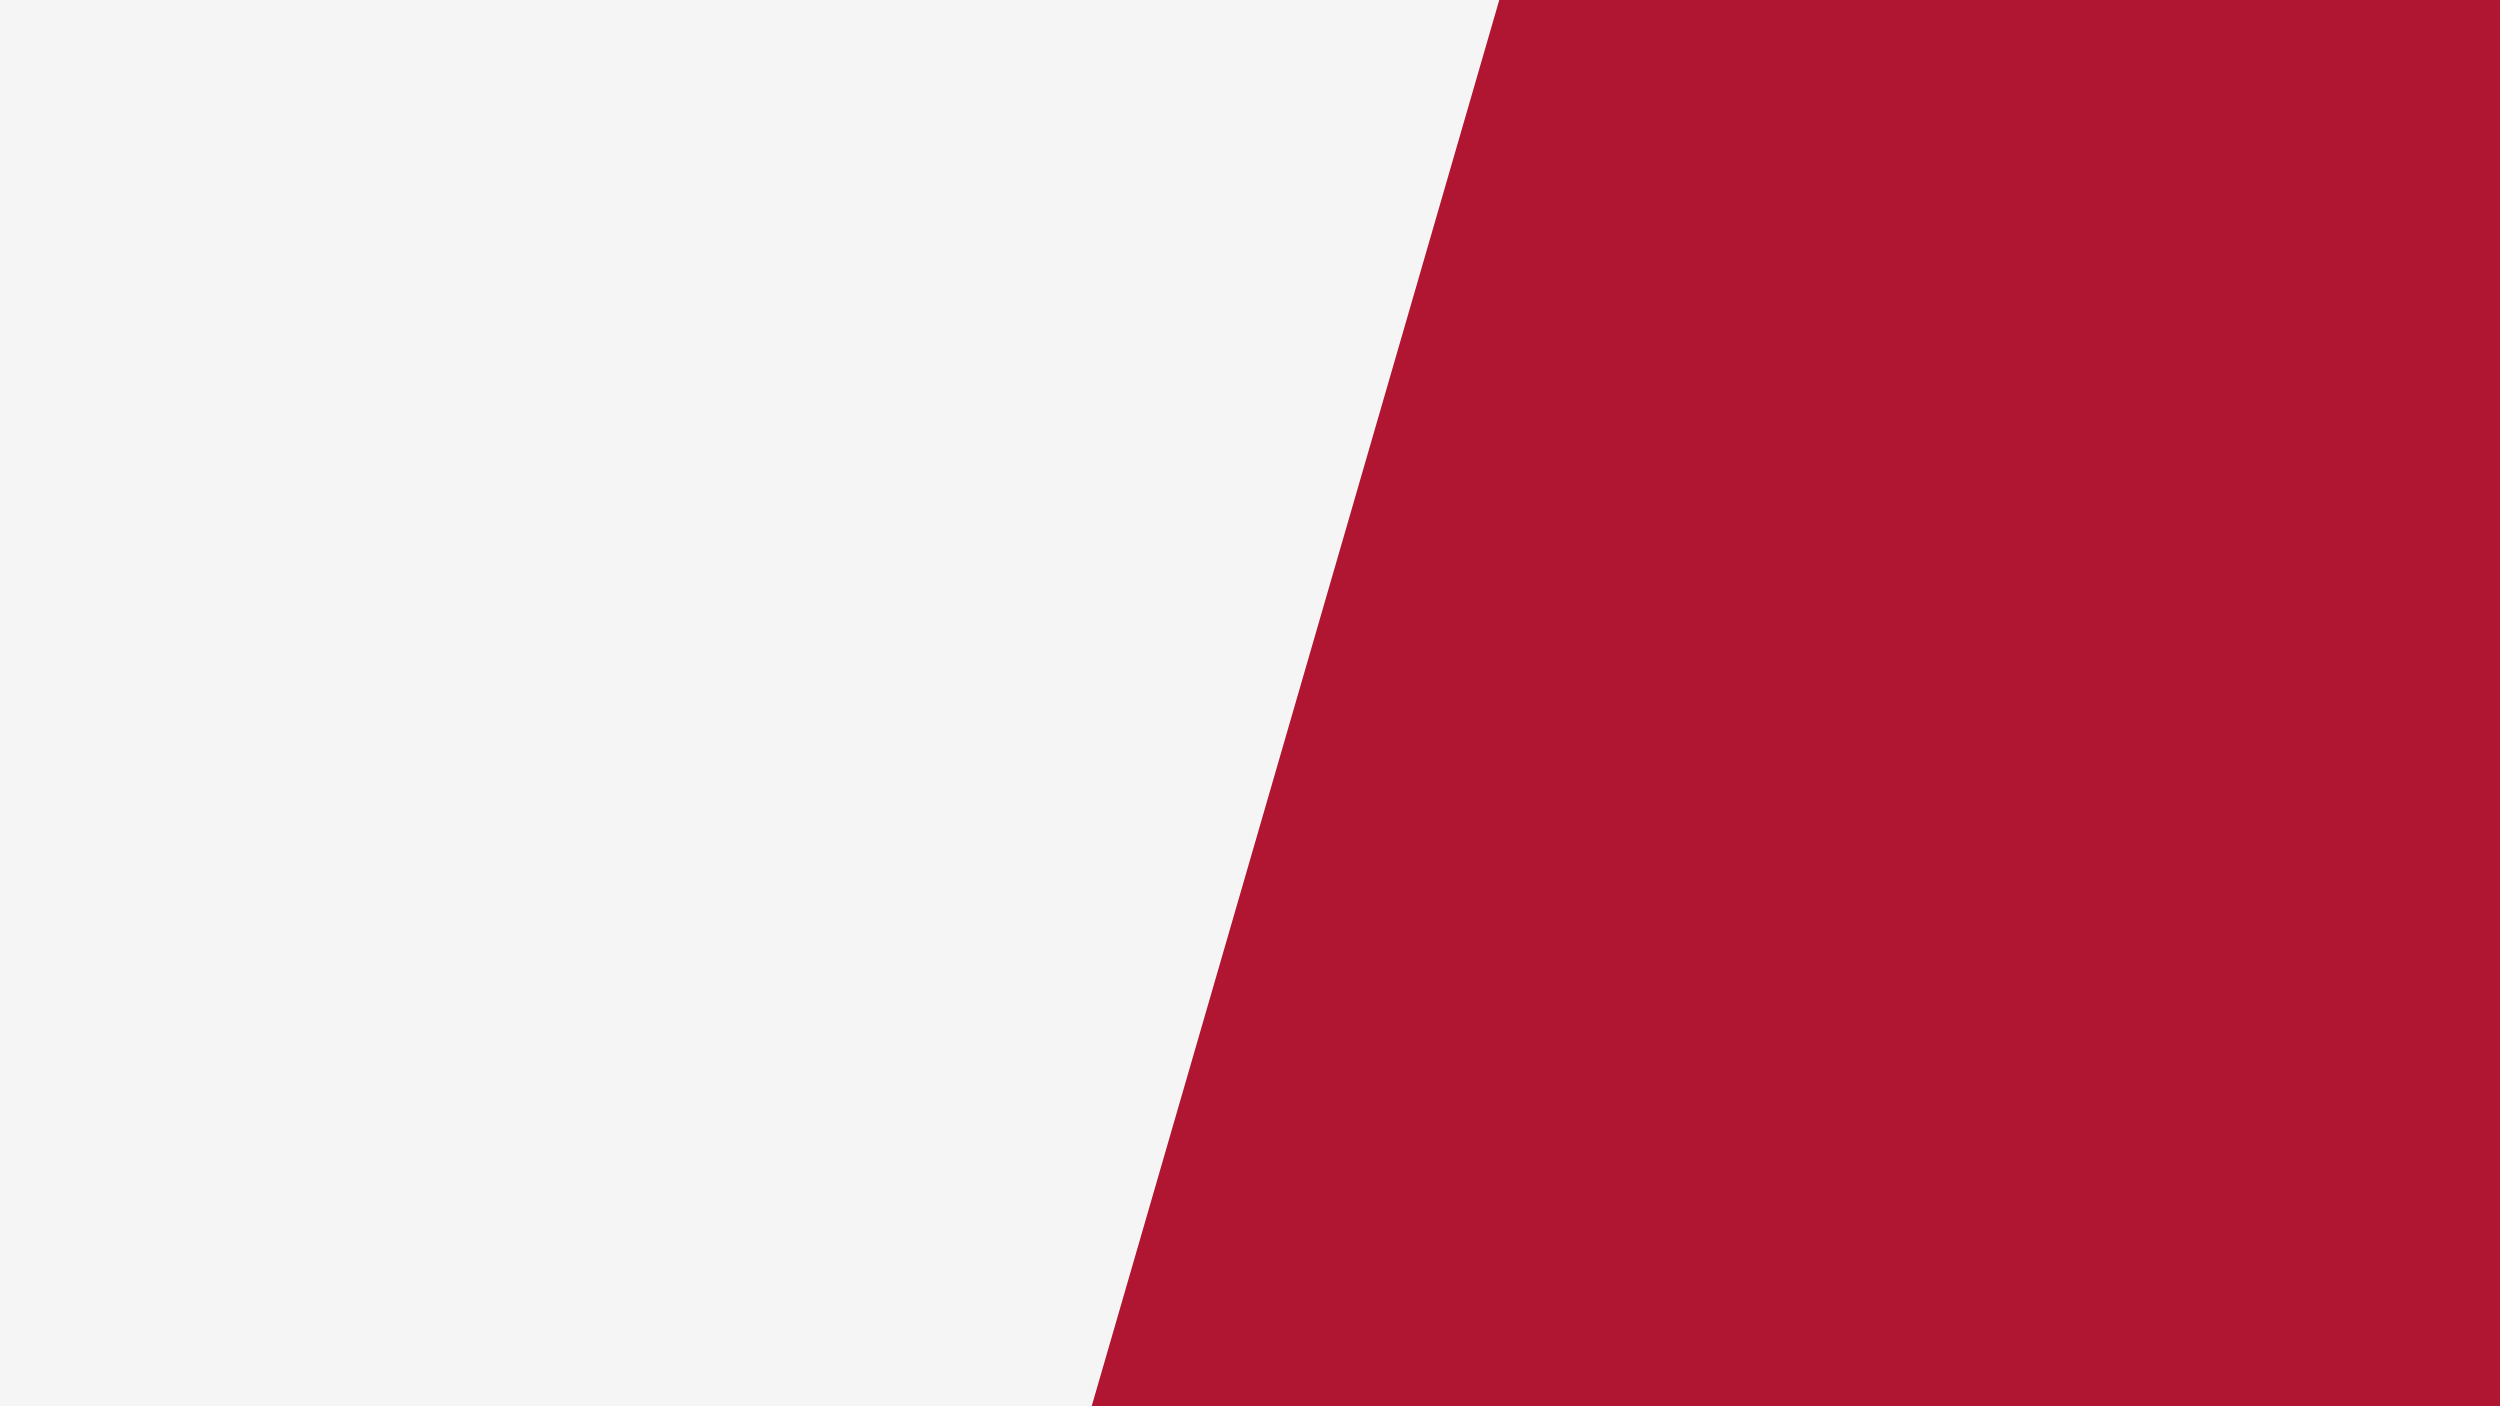 <svg xmlns="http://www.w3.org/2000/svg" xmlns:xlink="http://www.w3.org/1999/xlink" width="1920" zoomAndPan="magnify" viewBox="0 0 1440 810" height="1080" preserveAspectRatio="xMidYMid meet" version="1.0"><defs><clipPath id="65041aa63f"><path d="M 0 0 L 879 0 L 879 810 L 0 810 Z M 0 0 " clip-rule="nonzero"/></clipPath><clipPath id="a66e434d24"><path d="M 450.652 1424.586 L -607.477 1117.879 L -179.145 -359.855 L 878.988 -53.148 Z M 450.652 1424.586 " clip-rule="nonzero"/></clipPath><clipPath id="a0998e18c4"><path d="M 450.652 1424.586 L -607.477 1117.879 L -179.145 -359.855 L 878.988 -53.148 Z M 450.652 1424.586 " clip-rule="nonzero"/></clipPath></defs><rect x="-144" width="1728" fill="#ffffff" y="-81" height="972" fill-opacity="1"/><rect x="-144" width="1728" fill="#b01632" y="-81" height="972" fill-opacity="1"/><g clip-path="url(#65041aa63f)"><g clip-path="url(#a66e434d24)"><g clip-path="url(#a0998e18c4)"><path fill="#f5f5f5" d="M 450.652 1424.586 L -607.477 1117.879 L -179.145 -359.855 L 878.988 -53.148 Z M 450.652 1424.586 " fill-opacity="1" fill-rule="nonzero"/></g></g></g></svg>